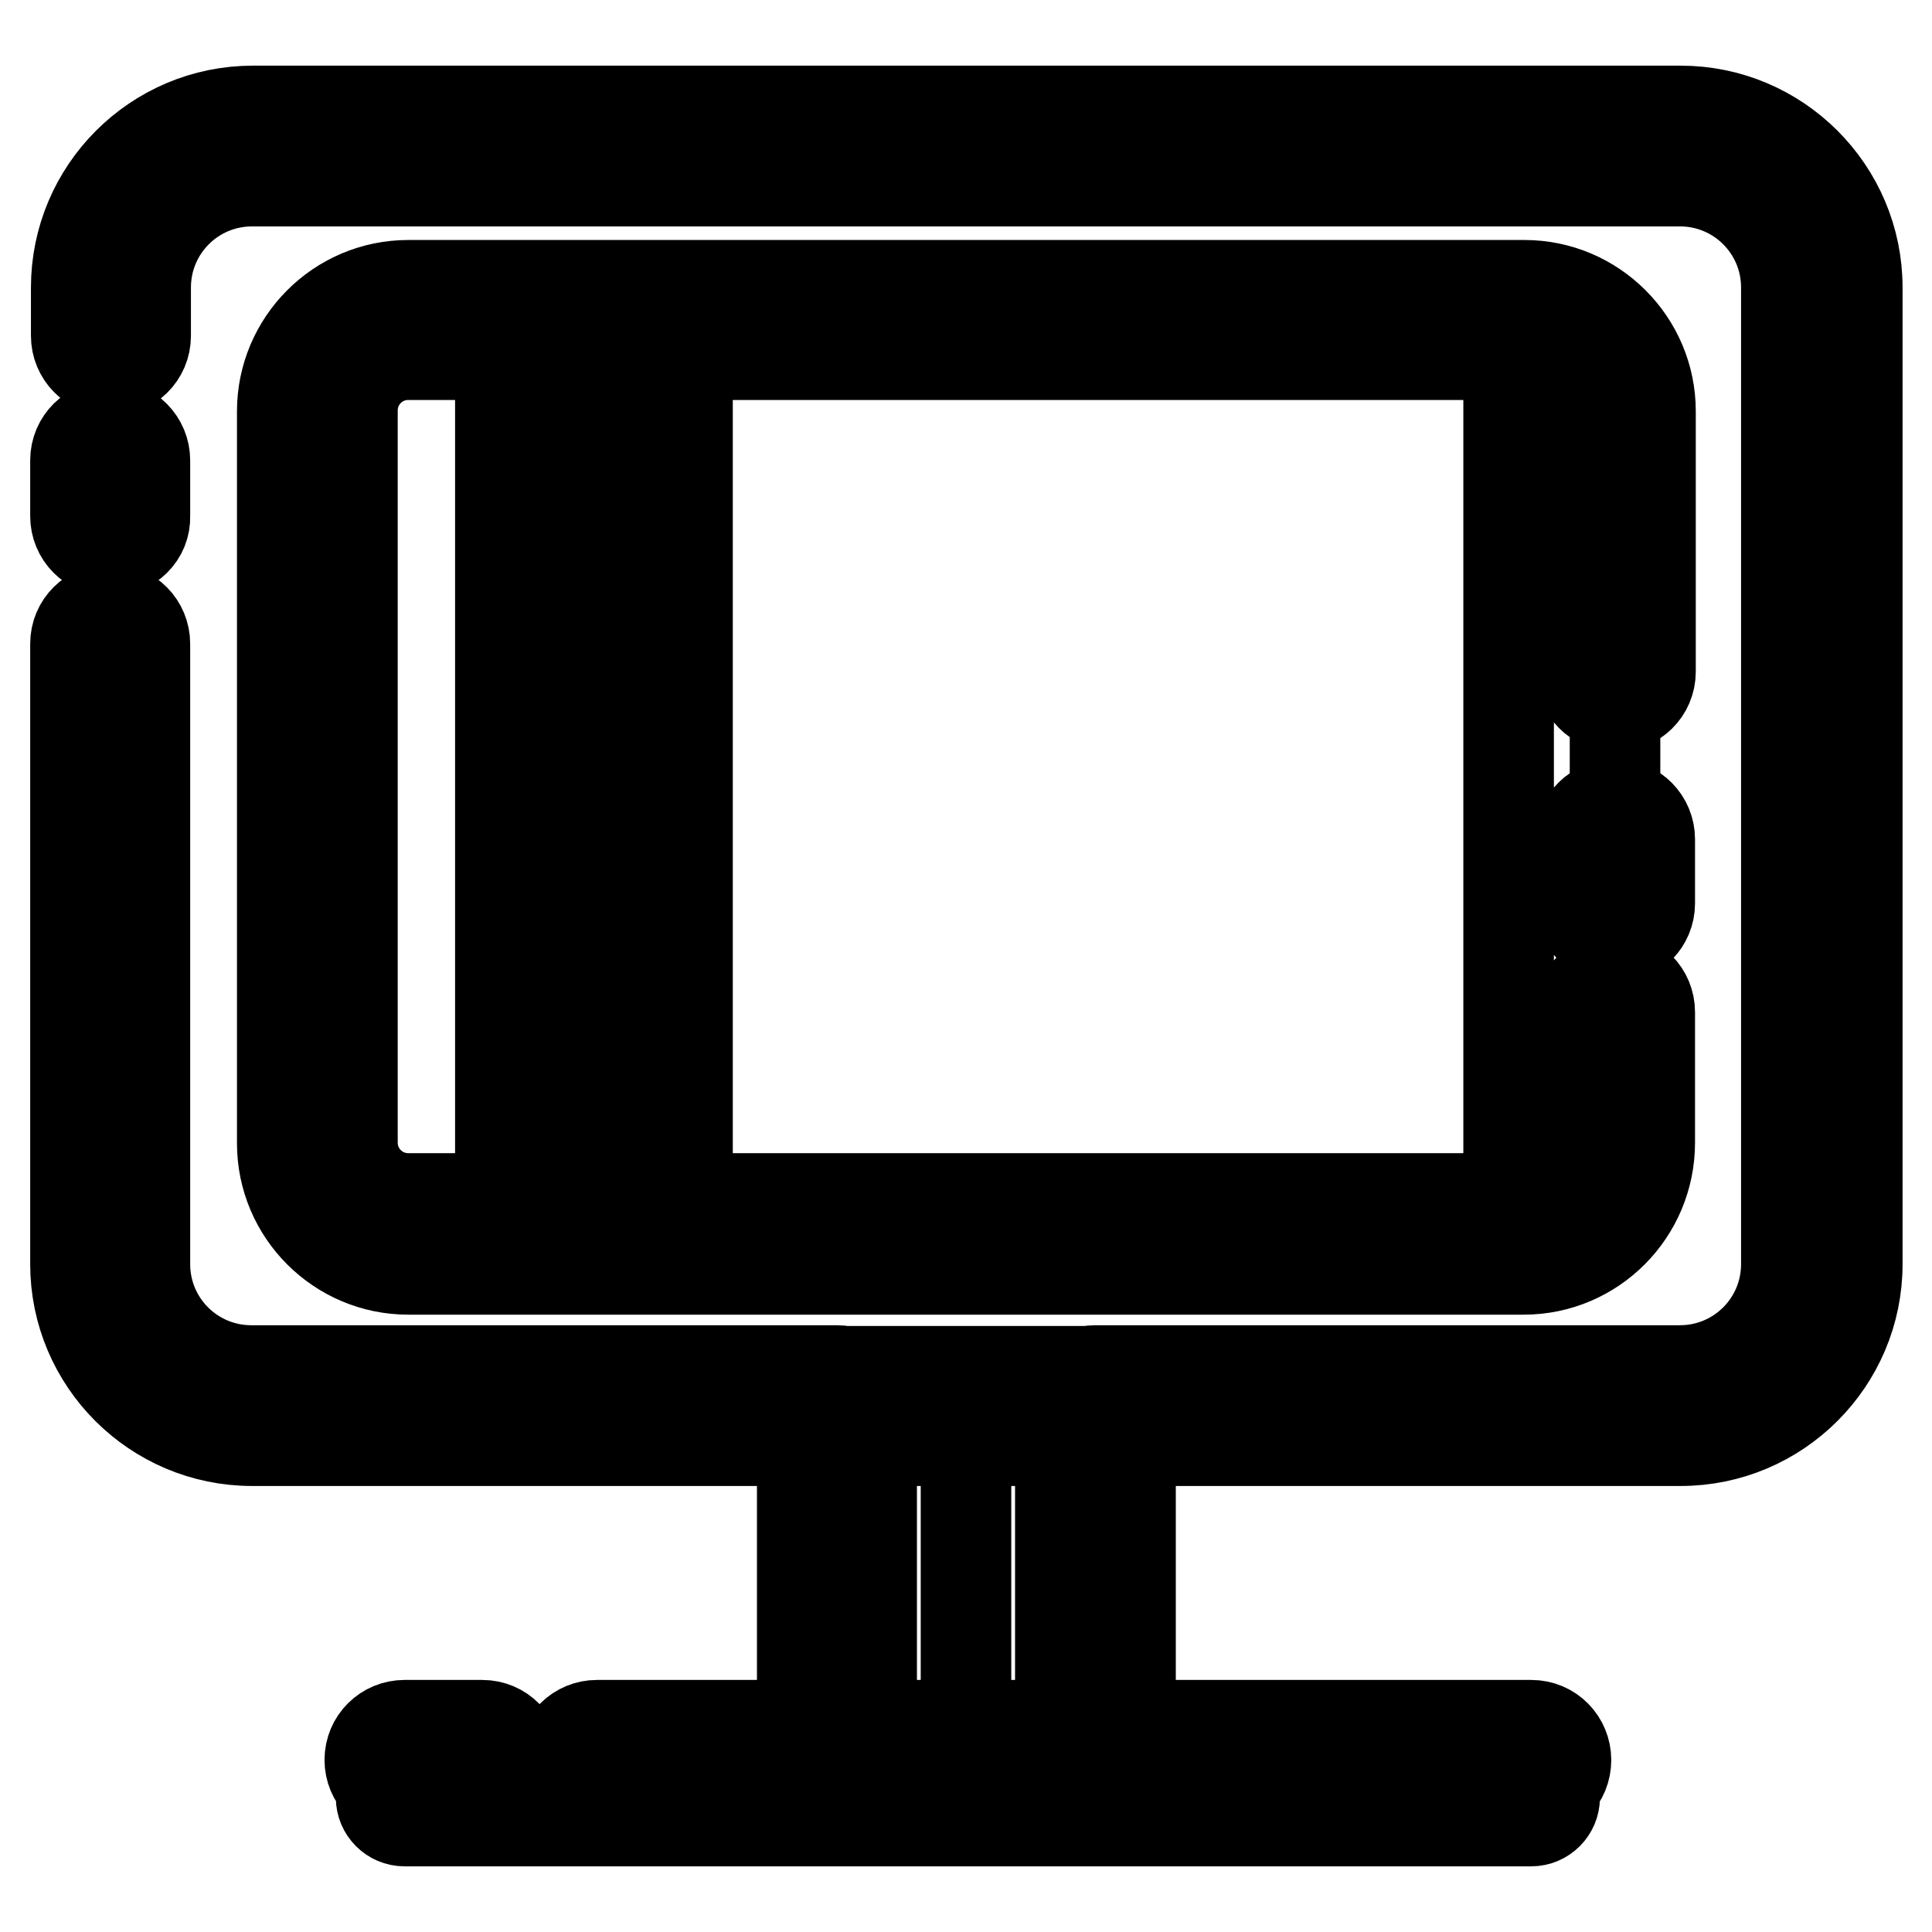 <?xml version="1.0" encoding="utf-8"?>
<!-- Svg Vector Icons : http://www.onlinewebfonts.com/icon -->
<!DOCTYPE svg PUBLIC "-//W3C//DTD SVG 1.1//EN" "http://www.w3.org/Graphics/SVG/1.1/DTD/svg11.dtd">
<svg version="1.1" xmlns="http://www.w3.org/2000/svg" xmlns:xlink="http://www.w3.org/1999/xlink" x="0px" y="0px" viewBox="0 0 256 256" enable-background="new 0 0 256 256" xml:space="preserve">
<g> <path stroke-width="12" fill-opacity="0" stroke="#000000"  d="M214,54.4v97.1c0,6.6-5.4,12.1-12.1,12.1H54.1c-6.7,0-12.1-5.4-12.1-12.1V54.4c0-6.6,5.4-12.1,12.1-12.1 h147.9C208.6,42.4,214,47.8,214,54.4z M128,186.2h19v44.2h-19V186.2z M214,54.4v97.1c0,6.6-5.9,12.1-13.1,12.1h-1V42.4h1 C208.1,42.4,214,47.8,214,54.4z M91.1,161.8H48.6c-2.7,0-4.8-2.2-4.8-4.8V46.3c0-2.7,2.2-4.8,4.8-4.8h42.5L91.1,161.8L91.1,161.8z  M78.7,44.4h6.1v117.4h-6.1V44.4z M66.3,44.4h6.1v117.4h-6.1V44.4z M201.9,168.2H54.1c-9.2,0-16.7-7.5-16.7-16.7v-97 c0-9.2,7.5-16.7,16.7-16.7h147.9c9.2,0,16.7,7.5,16.7,16.7v34.5c0,2.6-2.1,4.6-4.6,4.6c-2.6,0-4.6-2.1-4.6-4.6V54.4 c0-4.1-3.3-7.4-7.4-7.4H54.1c-4.1,0-7.4,3.3-7.4,7.4v97c0,4.1,3.3,7.4,7.4,7.4h147.9c4.1,0,7.4-3.3,7.4-7.4v-17.3 c0-2.6,2.1-4.6,4.6-4.6c2.6,0,4.6,2.1,4.6,4.6v17.3C218.6,160.7,211.1,168.2,201.9,168.2z M110.9,240.3c-2.6,0-4.6-2.1-4.6-4.6 v-44.8H33.4c-12.9,0-23.4-10.5-23.4-23.4V85.3c0-2.6,2.1-4.6,4.6-4.6c2.6,0,4.6,2.1,4.6,4.6v82.2c0,7.8,6.3,14.1,14.1,14.1h77.6 c2.6,0,4.6,2.1,4.6,4.6v49.5C115.6,238.3,113.5,240.3,110.9,240.3z M14.6,73c-2.6,0-4.6-2.1-4.6-4.6v-7.4c0-2.6,2.1-4.6,4.6-4.6 c2.6,0,4.6,2.1,4.6,4.6v7.4C19.3,70.9,17.2,73,14.6,73z M145.1,240.3c-2.6,0-4.6-2.1-4.6-4.6v-49.5c0-2.6,2.1-4.6,4.6-4.6h77.5 c7.8,0,14.1-6.3,14.1-14.1V38.1c0-7.8-6.3-14.1-14.1-14.1H33.4c-7.8,0-14.1,6.3-14.1,14.1v6.4c0,2.6-2.1,4.6-4.6,4.6 c-2.6,0-4.6-2.1-4.6-4.6v-6.4c0-12.9,10.5-23.4,23.4-23.4h189.2c12.9,0,23.4,10.5,23.4,23.4v129.4c0,12.9-10.5,23.4-23.4,23.4 h-72.9v44.8C149.7,238.3,147.6,240.3,145.1,240.3z M202.9,241.3H53.6c-1.7,0-3.1-1.4-3.1-3.1c0-1.7,1.4-3.1,3.1-3.1h149.3 c1.7,0,3.1,1.4,3.1,3.1C206,239.9,204.6,241.3,202.9,241.3z M202.9,237.8H79.1c-2.6,0-4.6-2.1-4.6-4.6c0-2.6,2.1-4.6,4.6-4.6h123.8 c2.6,0,4.6,2.1,4.6,4.6C207.5,235.8,205.5,237.8,202.9,237.8z M63.9,237.8H53.6c-2.6,0-4.6-2.1-4.6-4.6c0-2.6,2.1-4.6,4.6-4.6h10.3 c2.6,0,4.6,2.1,4.6,4.6C68.5,235.8,66.4,237.8,63.9,237.8z M214,111.2v8.5V111.2z M214,124.3c-2.6,0-4.6-2.1-4.6-4.6v-8.5 c0-2.6,2.1-4.6,4.6-4.6c2.6,0,4.6,2.1,4.6,4.6v8.5C218.6,122.2,216.6,124.3,214,124.3z M159.3,190.9H91.1c-2.6,0-4.6-2.1-4.6-4.6 c0-2.6,2.1-4.6,4.6-4.6h68.1c2.6,0,4.6,2.1,4.6,4.6C163.9,188.8,161.8,190.9,159.3,190.9z"/></g>
</svg>